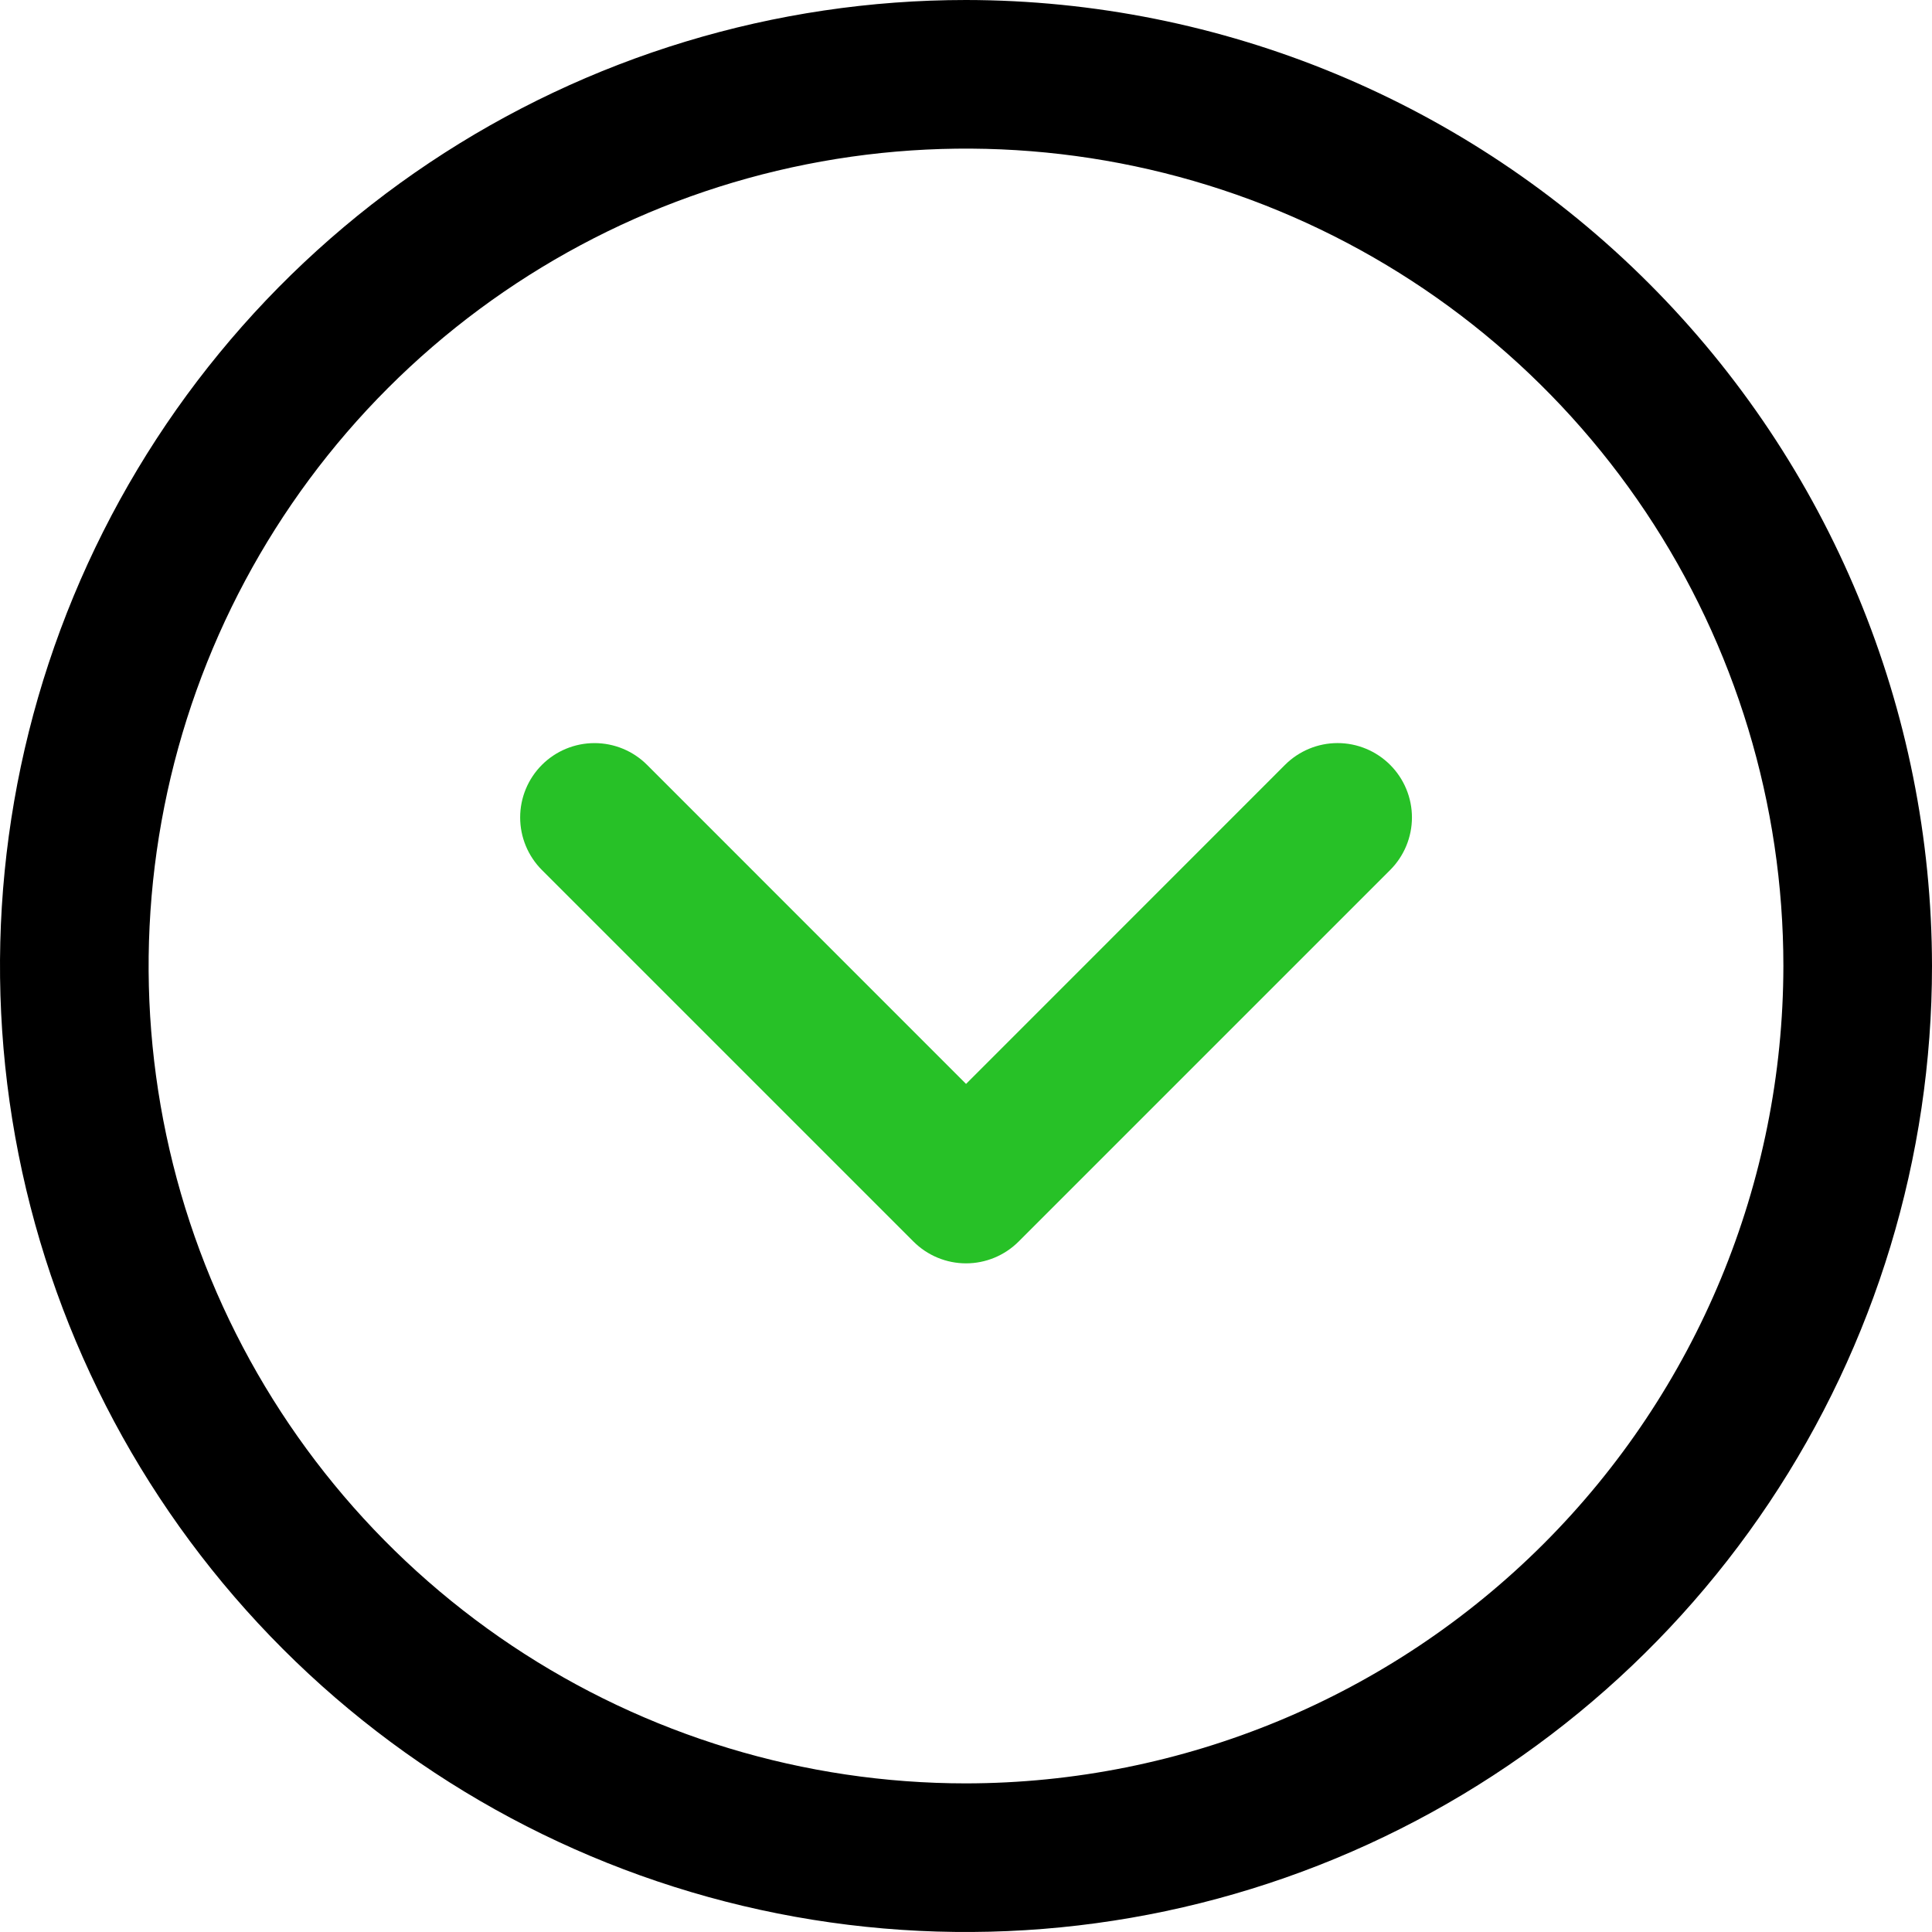 <svg xmlns="http://www.w3.org/2000/svg" width="78" height="78" viewBox="0 0 78 78" fill="none">
  <path d="M39 0C31.287 0 23.746 2.287 17.333 6.573C10.919 10.858 5.921 16.949 2.969 24.075C0.017 31.202 -0.755 39.043 0.749 46.608C2.254 54.174 5.969 61.123 11.423 66.577C16.877 72.031 23.826 75.746 31.392 77.251C38.957 78.755 46.798 77.983 53.925 75.031C61.051 72.079 67.142 67.081 71.427 60.667C75.713 54.254 78 46.714 78 39C77.989 28.66 73.877 18.746 66.565 11.435C59.254 4.123 49.34 0.011 39 0ZM39 72C32.473 72 26.093 70.065 20.666 66.439C15.239 62.812 11.01 57.658 8.512 51.629C6.014 45.599 5.361 38.963 6.634 32.562C7.907 26.161 11.05 20.281 15.665 15.665C20.281 11.05 26.161 7.907 32.562 6.634C38.963 5.361 45.599 6.014 51.629 8.512C57.658 11.01 62.812 15.239 66.439 20.666C70.065 26.093 72 32.473 72 39C71.99 47.749 68.51 56.137 62.324 62.324C56.137 68.51 47.749 71.99 39 72Z" fill="black"/>
  <path d="M56.124 30.88C56.403 31.159 56.624 31.489 56.775 31.854C56.926 32.218 57.004 32.608 57.004 33.002C57.004 33.397 56.926 33.787 56.775 34.151C56.624 34.515 56.403 34.846 56.124 35.125L41.124 50.125C40.845 50.404 40.514 50.625 40.15 50.776C39.786 50.927 39.396 51.005 39.002 51.005C38.607 51.005 38.217 50.927 37.853 50.776C37.489 50.625 37.158 50.404 36.879 50.125L21.879 35.125C21.316 34.562 21 33.798 21 33.002C21 32.206 21.316 31.443 21.879 30.88C22.442 30.317 23.205 30.001 24.002 30.001C24.798 30.001 25.561 30.317 26.124 30.88L39.002 43.761L51.879 30.88C52.158 30.601 52.489 30.38 52.853 30.229C53.217 30.078 53.607 30 54.002 30C54.396 30 54.786 30.078 55.15 30.229C55.514 30.38 55.845 30.601 56.124 30.88Z" fill="#27C127"/>
</svg>